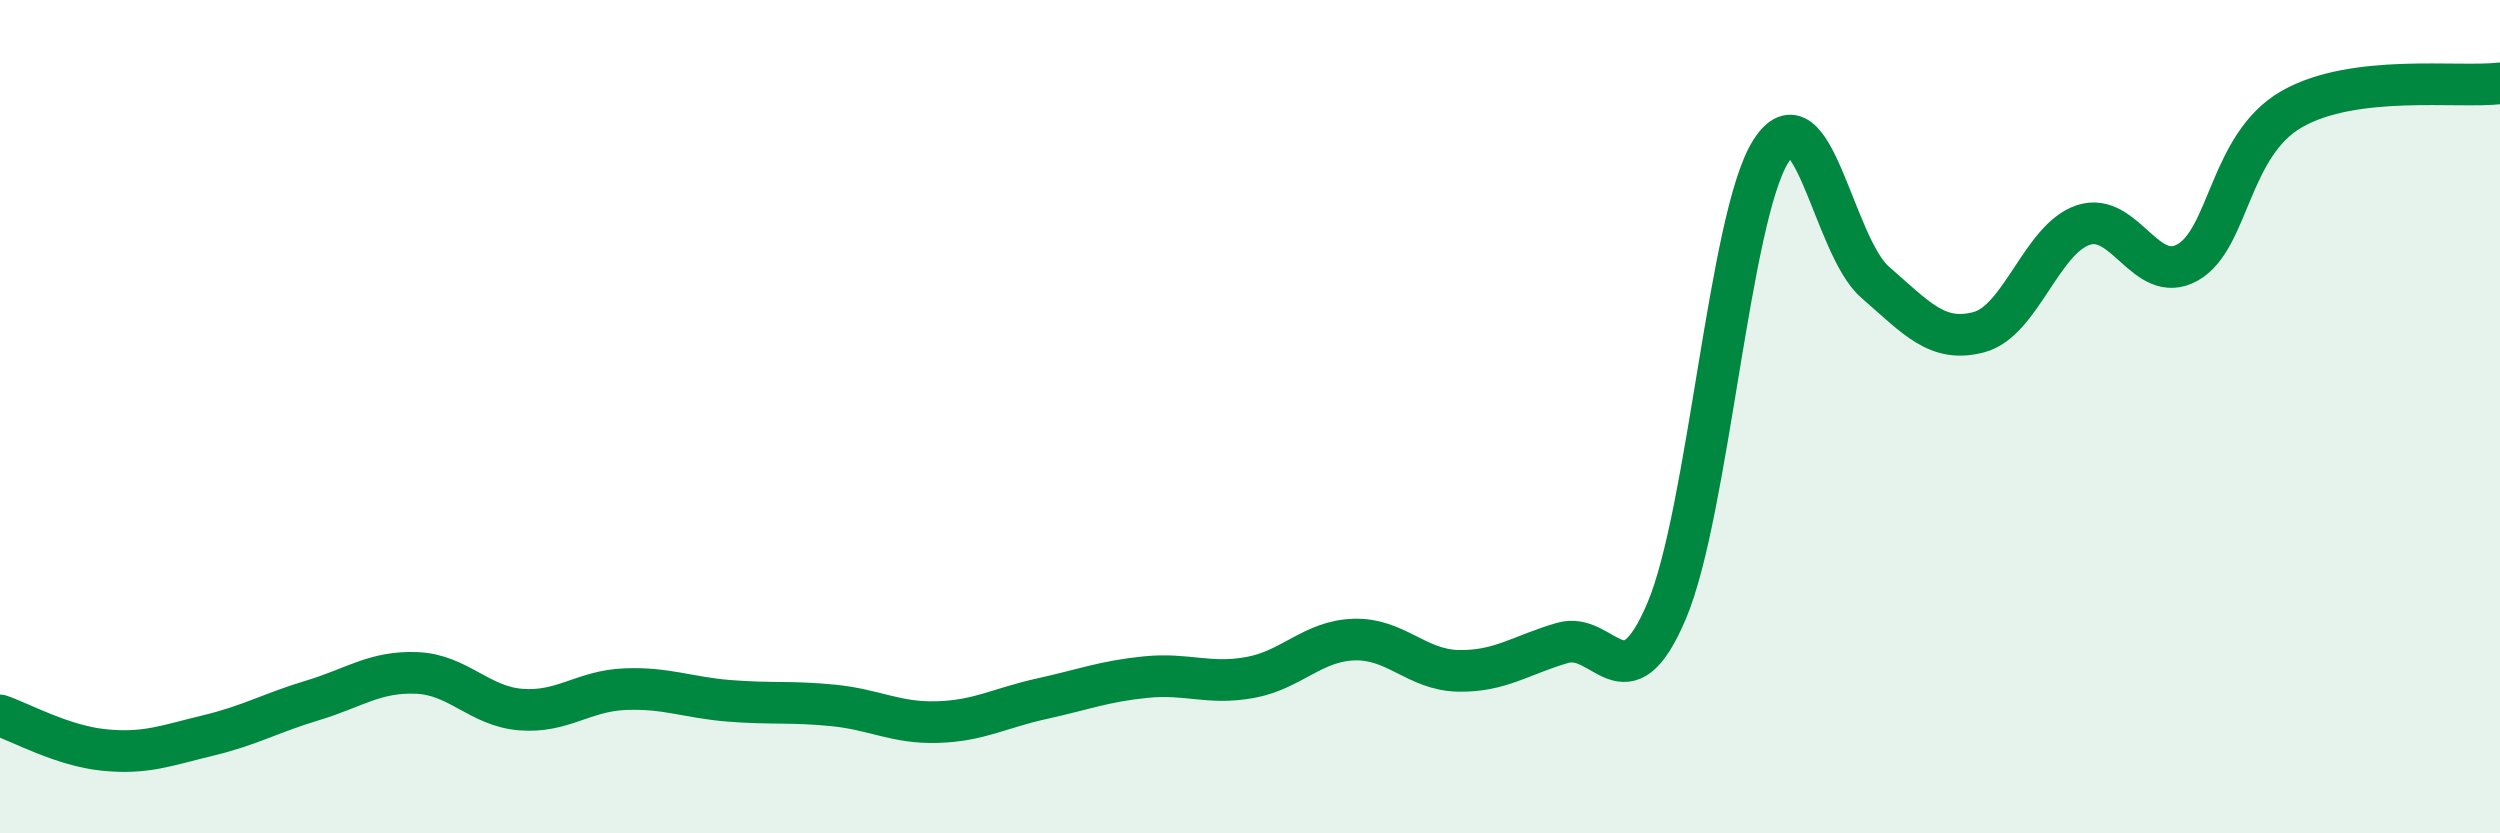 
    <svg width="60" height="20" viewBox="0 0 60 20" xmlns="http://www.w3.org/2000/svg">
      <path
        d="M 0,17.17 C 0.5,17.34 1.5,17.9 2.5,18 C 3.5,18.1 4,17.89 5,17.65 C 6,17.41 6.5,17.11 7.5,16.81 C 8.5,16.51 9,16.11 10,16.15 C 11,16.19 11.5,16.95 12.5,17.03 C 13.5,17.11 14,16.58 15,16.54 C 16,16.5 16.5,16.74 17.5,16.82 C 18.5,16.9 19,16.83 20,16.93 C 21,17.03 21.5,17.36 22.5,17.33 C 23.5,17.3 24,16.99 25,16.77 C 26,16.55 26.5,16.35 27.5,16.25 C 28.5,16.15 29,16.44 30,16.26 C 31,16.08 31.5,15.38 32.5,15.35 C 33.5,15.32 34,16.08 35,16.1 C 36,16.12 36.5,15.72 37.5,15.43 C 38.5,15.14 39,17.02 40,14.66 C 41,12.3 41.5,5.21 42.5,3.63 C 43.5,2.05 44,5.9 45,6.77 C 46,7.64 46.5,8.24 47.5,7.97 C 48.5,7.7 49,5.73 50,5.4 C 51,5.07 51.5,6.86 52.5,6.3 C 53.5,5.74 53.5,3.48 55,2.62 C 56.5,1.76 59,2.12 60,2L60 20L0 20Z"
        fill="#008740"
        opacity="0.1"
        stroke-linecap="round"
        stroke-linejoin="round"
      />
      <path
        d="M 0,17.17 C 0.5,17.34 1.5,17.9 2.5,18 C 3.5,18.1 4,17.89 5,17.65 C 6,17.41 6.5,17.11 7.5,16.81 C 8.5,16.51 9,16.11 10,16.15 C 11,16.19 11.5,16.95 12.5,17.03 C 13.5,17.11 14,16.58 15,16.54 C 16,16.5 16.5,16.74 17.5,16.82 C 18.5,16.9 19,16.83 20,16.93 C 21,17.03 21.5,17.36 22.5,17.33 C 23.5,17.3 24,16.99 25,16.77 C 26,16.55 26.5,16.35 27.5,16.25 C 28.5,16.15 29,16.44 30,16.26 C 31,16.08 31.5,15.38 32.5,15.35 C 33.5,15.32 34,16.08 35,16.1 C 36,16.12 36.5,15.72 37.5,15.43 C 38.5,15.14 39,17.02 40,14.66 C 41,12.3 41.5,5.21 42.5,3.63 C 43.5,2.05 44,5.9 45,6.77 C 46,7.64 46.5,8.24 47.5,7.97 C 48.5,7.7 49,5.73 50,5.4 C 51,5.07 51.5,6.86 52.5,6.3 C 53.5,5.74 53.5,3.48 55,2.62 C 56.5,1.76 59,2.12 60,2"
        stroke="#008740"
        stroke-width="1"
        fill="none"
        stroke-linecap="round"
        stroke-linejoin="round"
      />
    </svg>
  